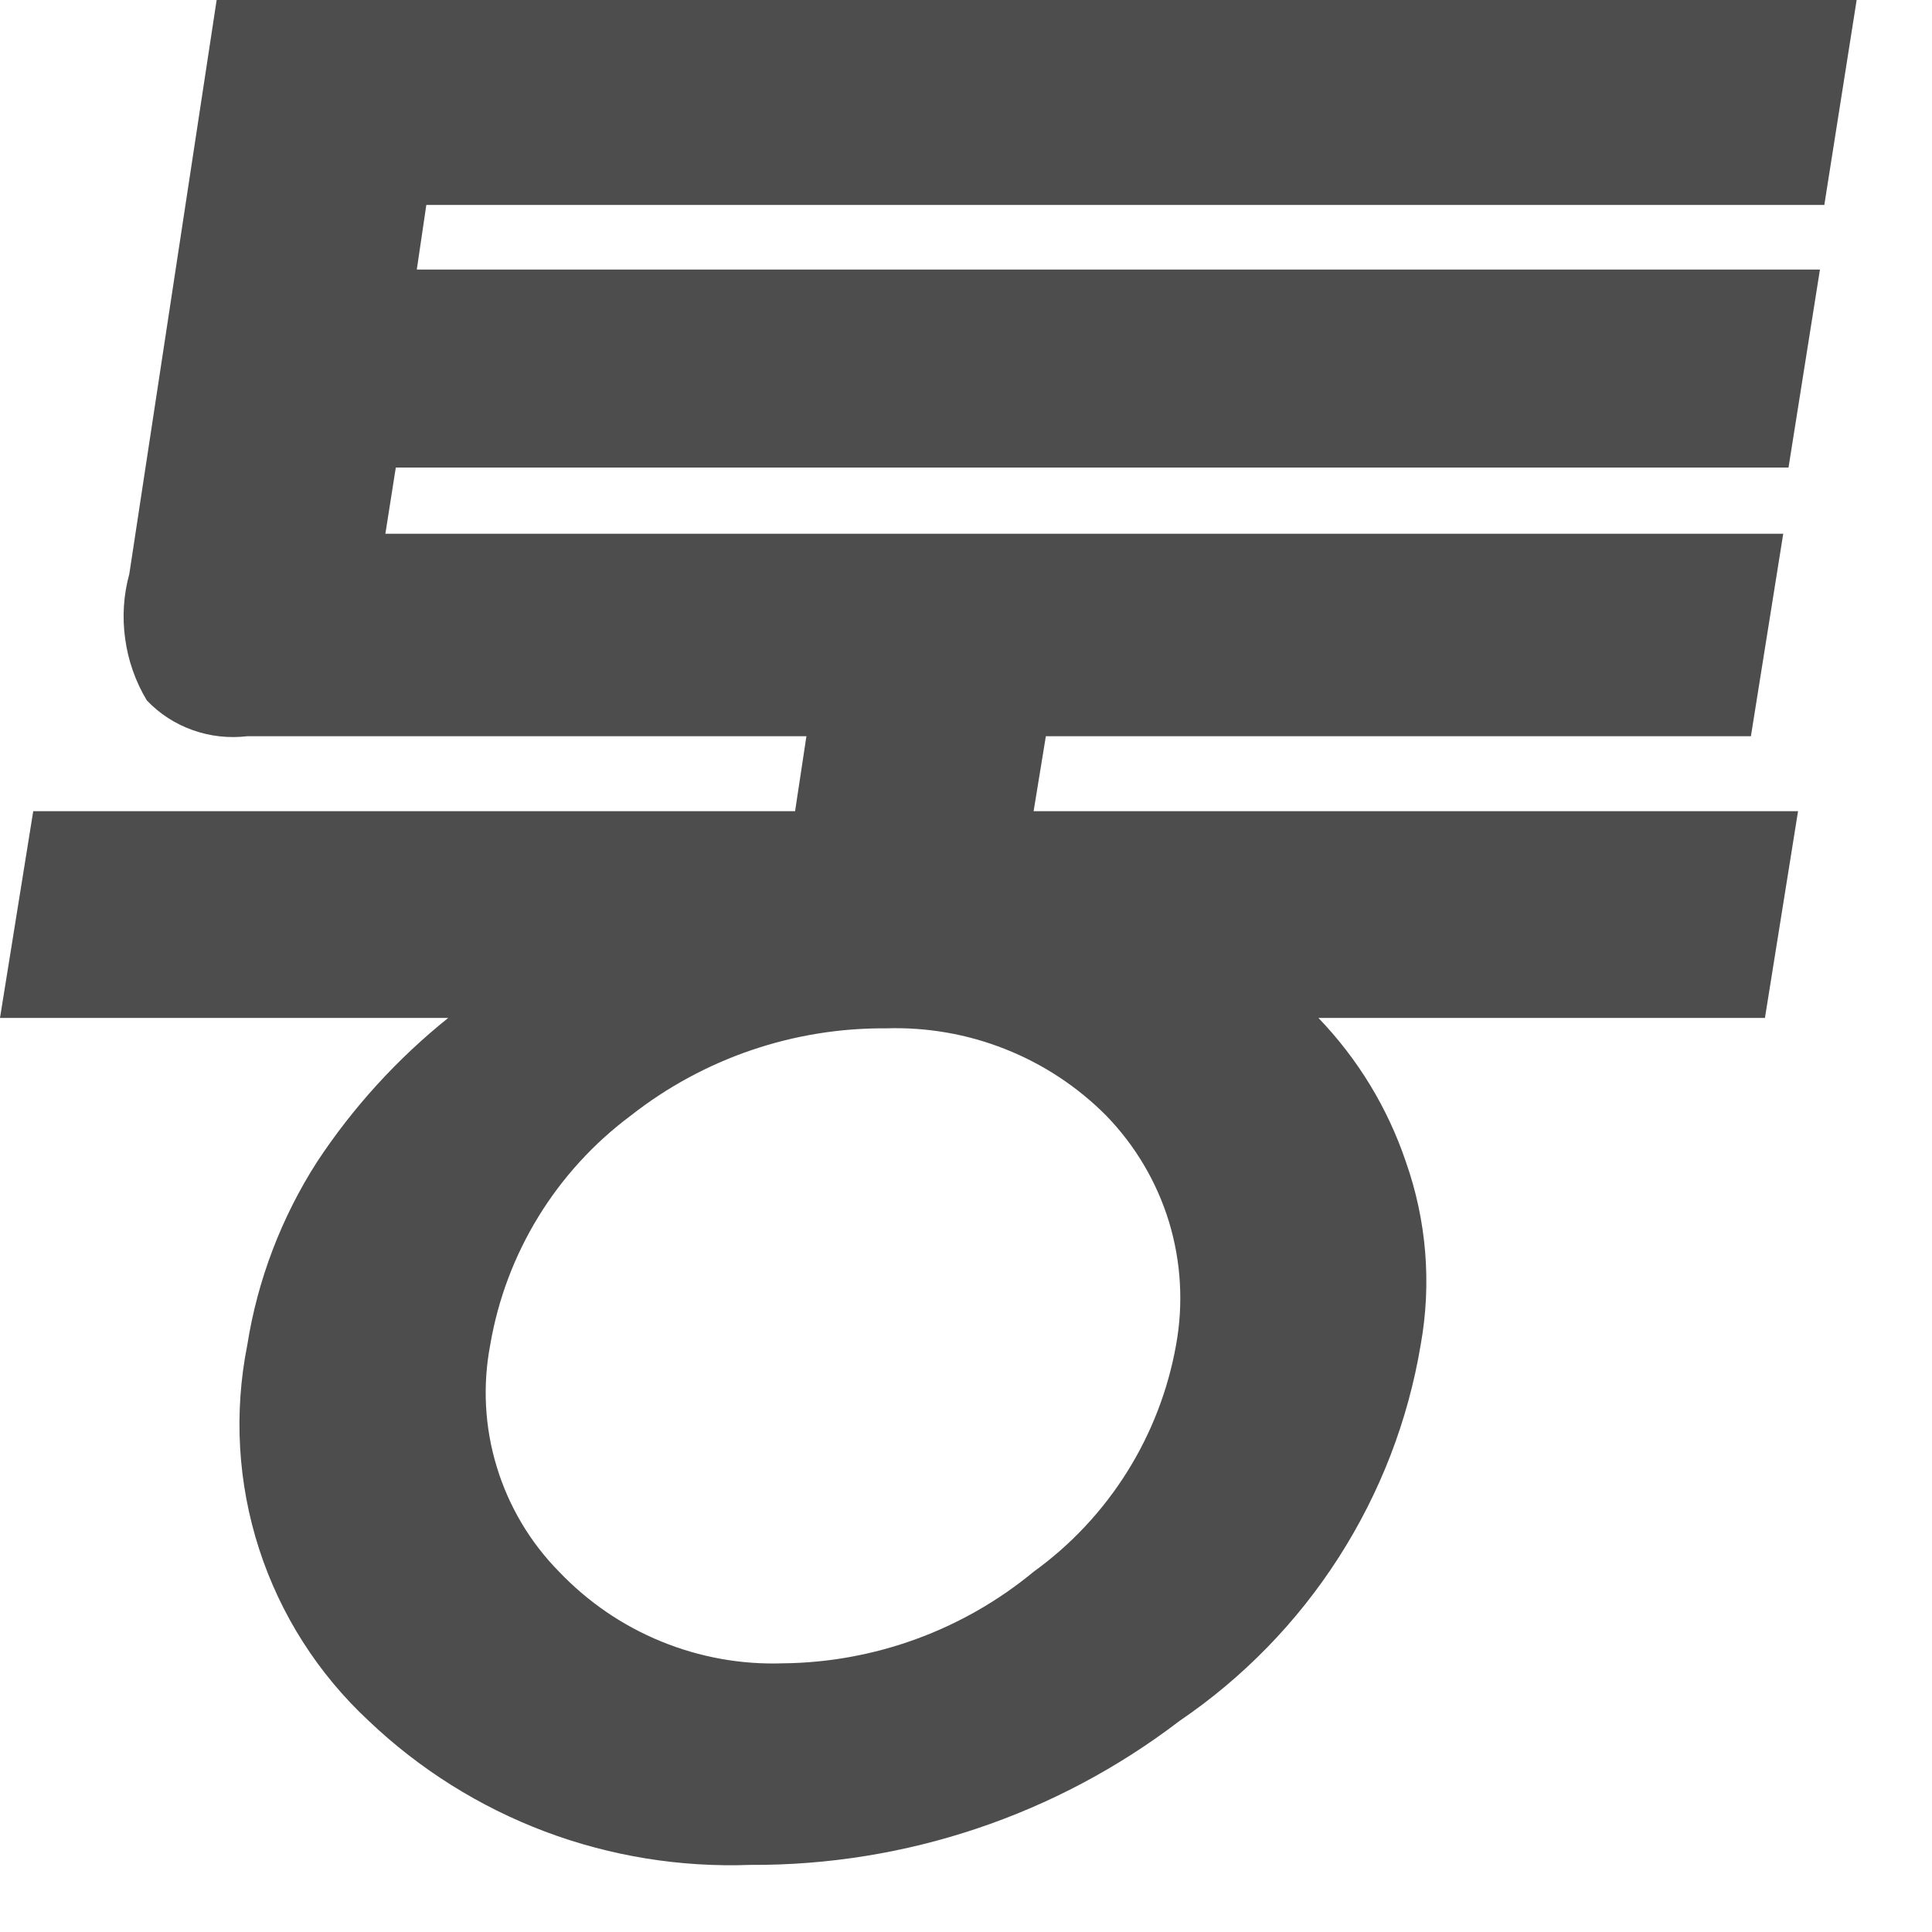 <?xml version="1.0" encoding="utf-8"?>
<svg xmlns="http://www.w3.org/2000/svg" fill="none" height="100%" overflow="visible" preserveAspectRatio="none" style="display: block;" viewBox="0 0 15 15" width="100%">
<path d="M8.12 5.716L8.025 6.298H13.96L13.703 7.903H10.236C10.542 8.221 10.774 8.602 10.915 9.02C11.076 9.476 11.116 9.966 11.03 10.442C10.932 11.03 10.715 11.591 10.393 12.093C10.071 12.595 9.651 13.026 9.158 13.361C8.202 14.092 7.031 14.485 5.827 14.479C5.283 14.499 4.741 14.412 4.231 14.22C3.722 14.028 3.257 13.736 2.863 13.361C2.469 12.995 2.176 12.535 2.011 12.024C1.846 11.513 1.815 10.969 1.92 10.442C2 9.936 2.185 9.452 2.462 9.02C2.741 8.597 3.085 8.22 3.48 7.903H0L0.258 6.298H6.173L6.261 5.716H1.92C1.777 5.733 1.632 5.717 1.497 5.669C1.361 5.621 1.239 5.542 1.14 5.438C1.052 5.292 0.995 5.129 0.972 4.961C0.948 4.792 0.959 4.62 1.004 4.456L1.682 0H14.415L14.164 1.591H3.31L3.236 2.093H14.13L13.886 3.63H3.073L2.992 4.144H13.845L13.594 5.716H8.167H8.12ZM4.898 8.661C4.318 9.093 3.927 9.731 3.806 10.442C3.746 10.757 3.763 11.082 3.857 11.389C3.95 11.695 4.116 11.975 4.341 12.203C4.564 12.437 4.834 12.622 5.133 12.744C5.433 12.867 5.755 12.925 6.078 12.914C6.789 12.907 7.477 12.656 8.025 12.203C8.608 11.782 9.005 11.15 9.131 10.442C9.189 10.124 9.17 9.796 9.076 9.486C8.981 9.176 8.814 8.894 8.588 8.661C8.365 8.437 8.098 8.261 7.804 8.145C7.51 8.028 7.195 7.974 6.878 7.984C6.16 7.979 5.462 8.218 4.898 8.661Z" fill="#4D4D4D" id="Vector"/>
</svg>